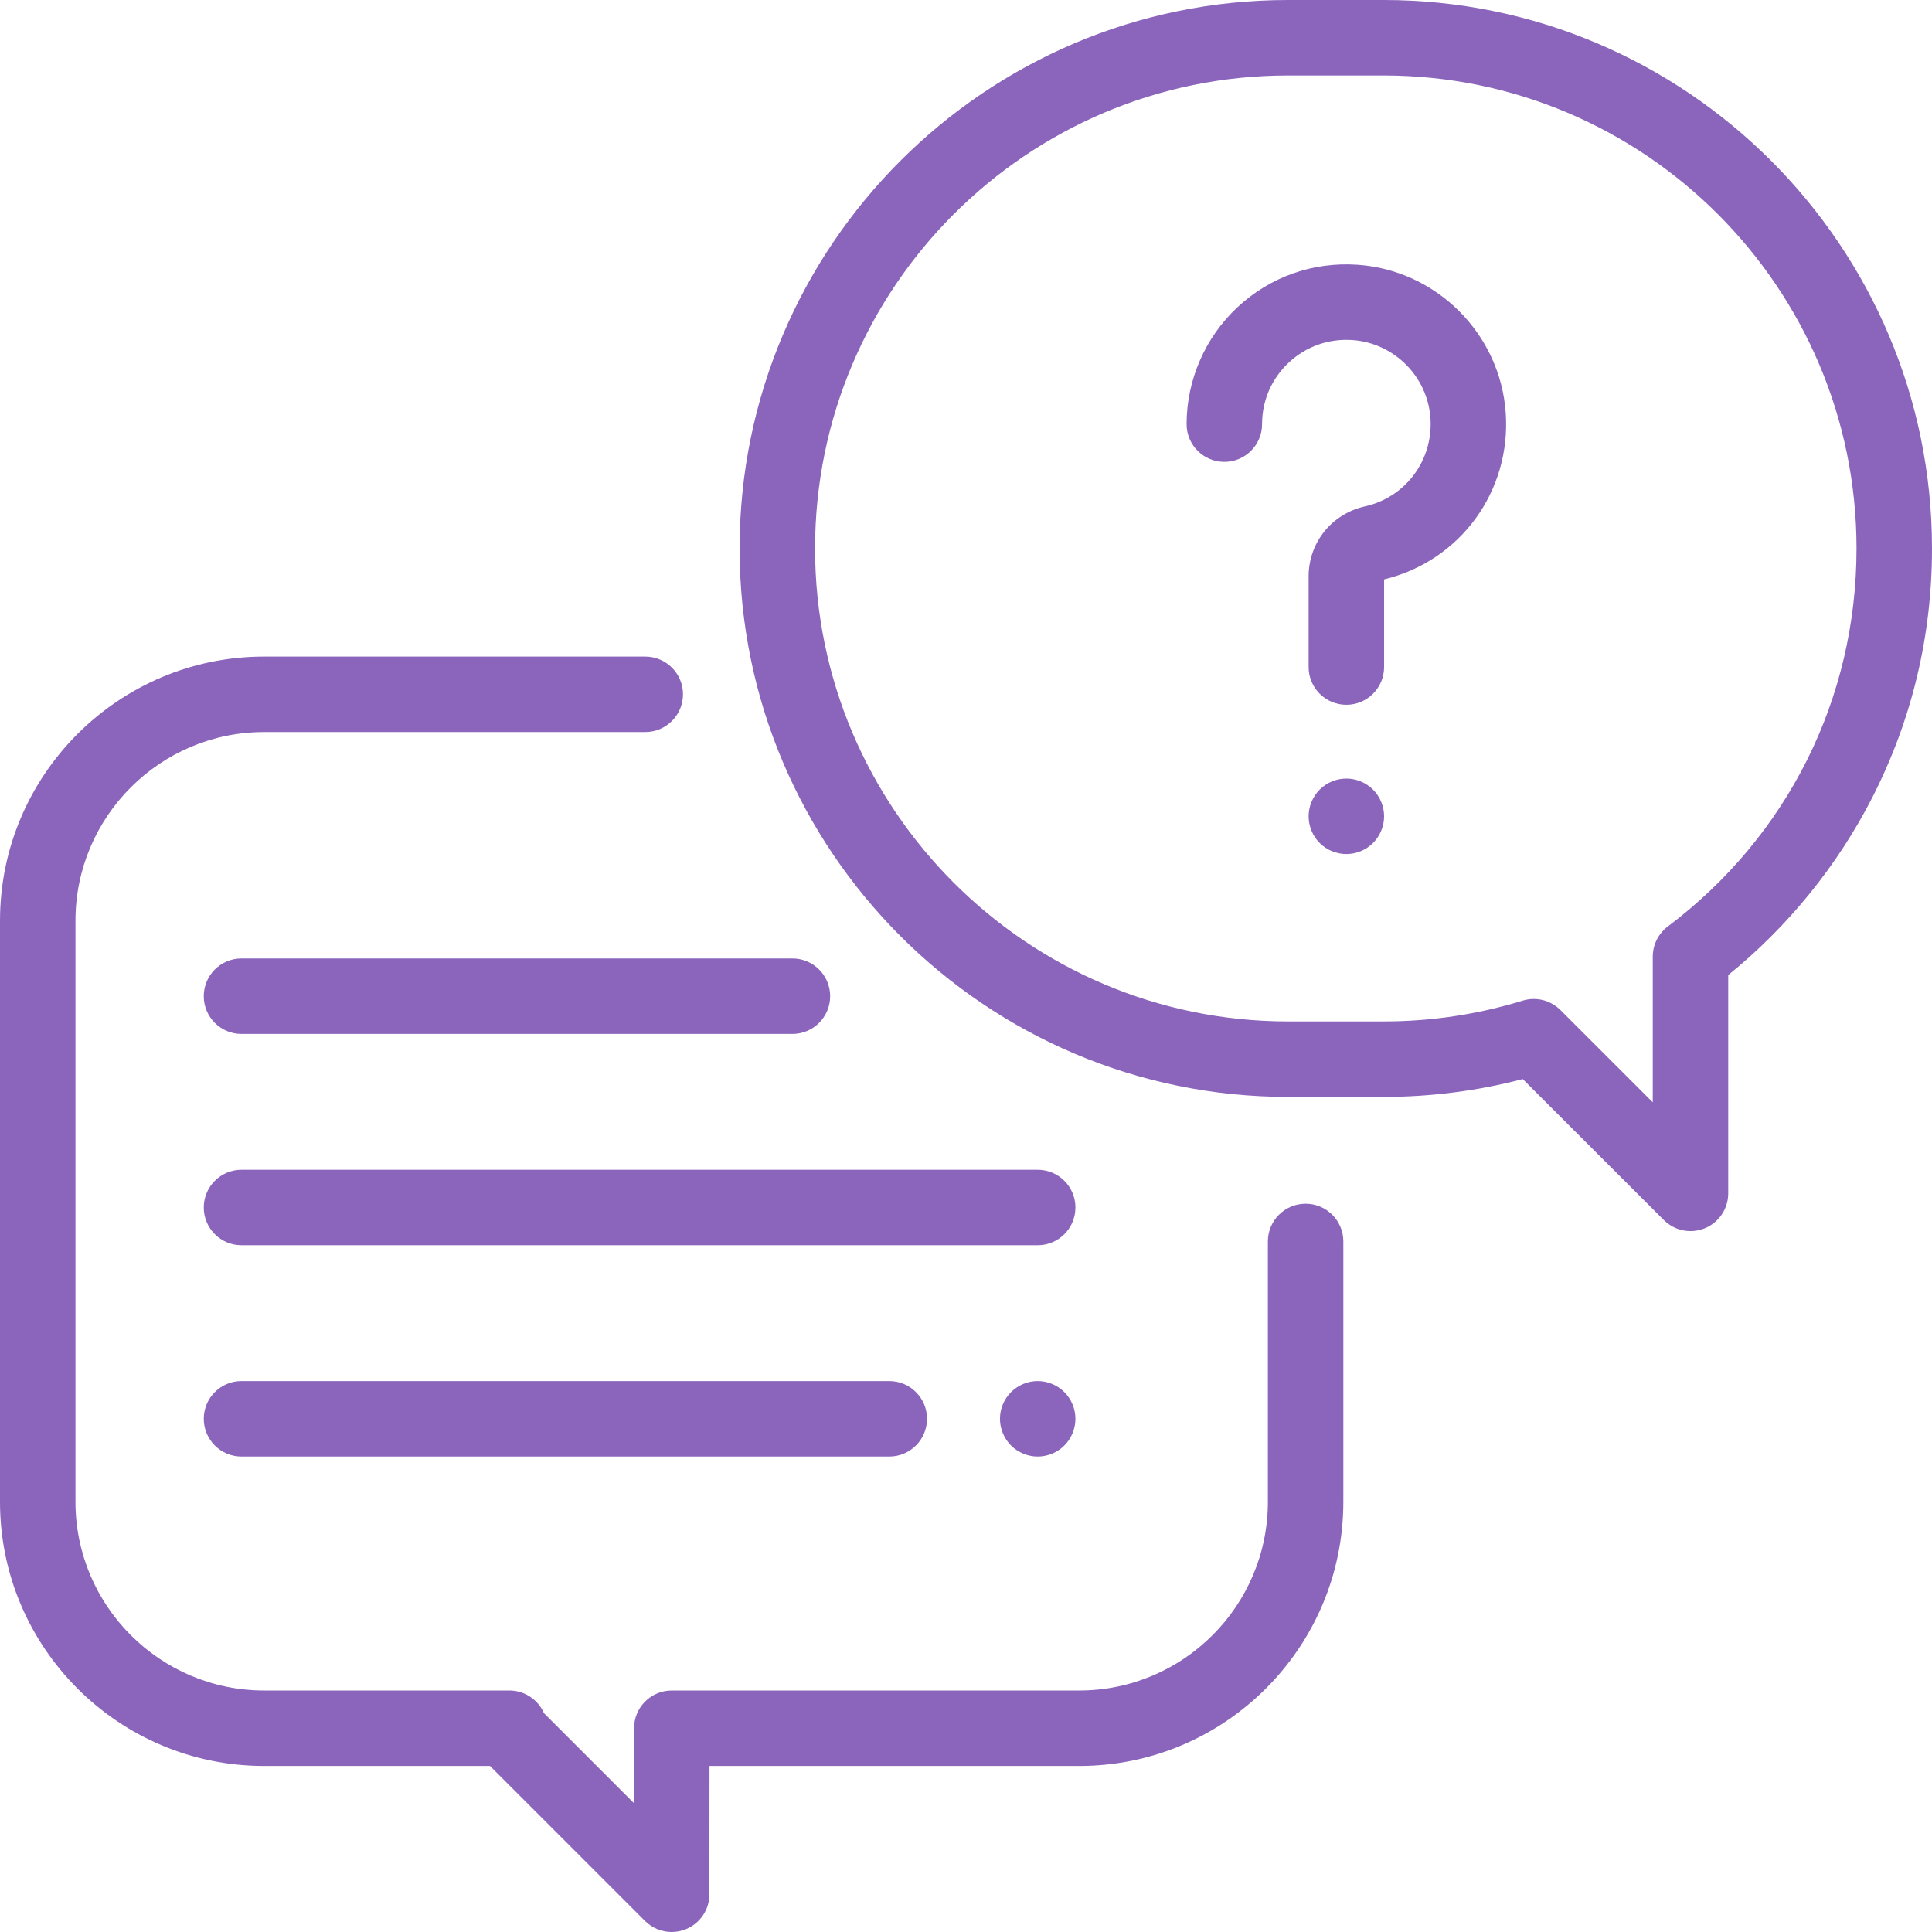 <?xml version="1.0" encoding="UTF-8"?> <svg xmlns="http://www.w3.org/2000/svg" width="320" height="320" viewBox="0 0 320 320" fill="none"> <path d="M216.25 199.375C212.799 199.375 210 202.173 210 205.625V248.75C210 265.981 195.981 280 178.75 280H111.27C107.819 280 105.022 282.796 105.02 286.246L105.011 298.672L90.094 283.755C89.128 281.538 86.918 280 84.362 280H43.75C26.519 280 12.5 265.981 12.5 248.75V152.5C12.5 135.269 26.519 121.25 43.75 121.25H106.875C110.326 121.25 113.125 118.452 113.125 115C113.125 111.548 110.326 108.75 106.875 108.75H43.75C19.626 108.75 0 128.376 0 152.5V248.75C0 272.874 19.626 292.5 43.75 292.5H81.161L106.831 318.169C108.026 319.365 109.624 320 111.251 320C112.056 320 112.868 319.844 113.639 319.525C115.975 318.559 117.498 316.281 117.5 313.754L117.515 292.5H178.75C202.874 292.5 222.5 272.874 222.5 248.75V205.625C222.5 202.173 219.701 199.375 216.25 199.375Z" fill="#8B64BC"></path> <path d="M229.159 0H213.341C163.251 0 122.5 40.751 122.5 90.841C122.5 140.931 163.251 181.682 213.341 181.682H229.159C236.977 181.682 244.715 180.689 252.215 178.726L275.582 202.08C276.777 203.274 278.375 203.909 280.001 203.909C280.807 203.909 281.619 203.754 282.393 203.433C284.728 202.466 286.25 200.187 286.25 197.659V161.499C296.143 153.487 304.361 143.367 310.129 132.061C316.679 119.219 320 105.351 320 90.841C320 40.751 279.249 0 229.159 0ZM276.239 153.459C274.673 154.64 273.75 156.489 273.75 158.452V182.577L258.456 167.291C257.266 166.102 255.669 165.461 254.037 165.461C253.424 165.461 252.806 165.552 252.202 165.737C244.763 168.024 237.01 169.182 229.159 169.182H213.341C170.143 169.182 135 134.039 135 90.841C135 47.644 170.144 12.5 213.341 12.5H229.159C272.357 12.5 307.5 47.644 307.5 90.841C307.5 115.673 296.106 138.497 276.239 153.459Z" fill="#8B64BC"></path> <path d="M249.396 68.388C248.494 55.303 237.947 44.756 224.862 43.854C217.444 43.345 210.365 45.846 204.947 50.905C199.603 55.893 196.539 62.944 196.539 70.251C196.539 73.703 199.338 76.501 202.789 76.501C206.24 76.501 209.039 73.703 209.039 70.251C209.039 66.339 210.615 62.713 213.477 60.043C216.335 57.375 220.072 56.054 224.003 56.325C230.895 56.8 236.451 62.356 236.926 69.248C237.406 76.208 232.839 82.36 226.068 83.875C220.582 85.102 216.75 89.87 216.75 95.468V110.483C216.75 113.935 219.549 116.733 223 116.733C226.452 116.733 229.25 113.935 229.25 110.483V95.967C241.843 92.925 250.293 81.401 249.396 68.388Z" fill="#8B64BC"></path> <path d="M227.419 130.786C226.256 129.624 224.644 128.955 223 128.955C221.356 128.955 219.744 129.624 218.581 130.786C217.419 131.949 216.75 133.561 216.75 135.205C216.75 136.855 217.419 138.468 218.581 139.63C219.744 140.793 221.356 141.455 223 141.455C224.644 141.455 226.256 140.793 227.419 139.63C228.581 138.461 229.25 136.855 229.25 135.205C229.25 133.561 228.581 131.949 227.419 130.786Z" fill="#8B64BC"></path> <path d="M171.875 193.75H40C36.549 193.75 33.75 196.548 33.75 200C33.75 203.452 36.549 206.25 40 206.25H171.875C175.327 206.25 178.125 203.452 178.125 200C178.125 196.548 175.326 193.75 171.875 193.75Z" fill="#8B64BC"></path> <path d="M176.293 230.581C175.131 229.419 173.519 228.75 171.875 228.75C170.231 228.75 168.619 229.419 167.456 230.581C166.293 231.744 165.625 233.356 165.625 235C165.625 236.644 166.294 238.256 167.456 239.419C168.619 240.581 170.231 241.25 171.875 241.25C173.519 241.25 175.131 240.581 176.293 239.419C177.456 238.256 178.125 236.65 178.125 235C178.125 233.356 177.456 231.744 176.293 230.581Z" fill="#8B64BC"></path> <path d="M147.292 228.75H40C36.549 228.75 33.75 231.548 33.75 235C33.75 238.452 36.549 241.25 40 241.25H147.292C150.744 241.25 153.542 238.452 153.542 235C153.542 231.548 150.743 228.75 147.292 228.75Z" fill="#8B64BC"></path> <path d="M131.25 158.75H40C36.549 158.75 33.75 161.548 33.75 165C33.75 168.452 36.549 171.25 40 171.25H131.25C134.702 171.25 137.5 168.452 137.5 165C137.5 161.548 134.701 158.75 131.25 158.75Z" fill="#8B64BC"></path> </svg> 